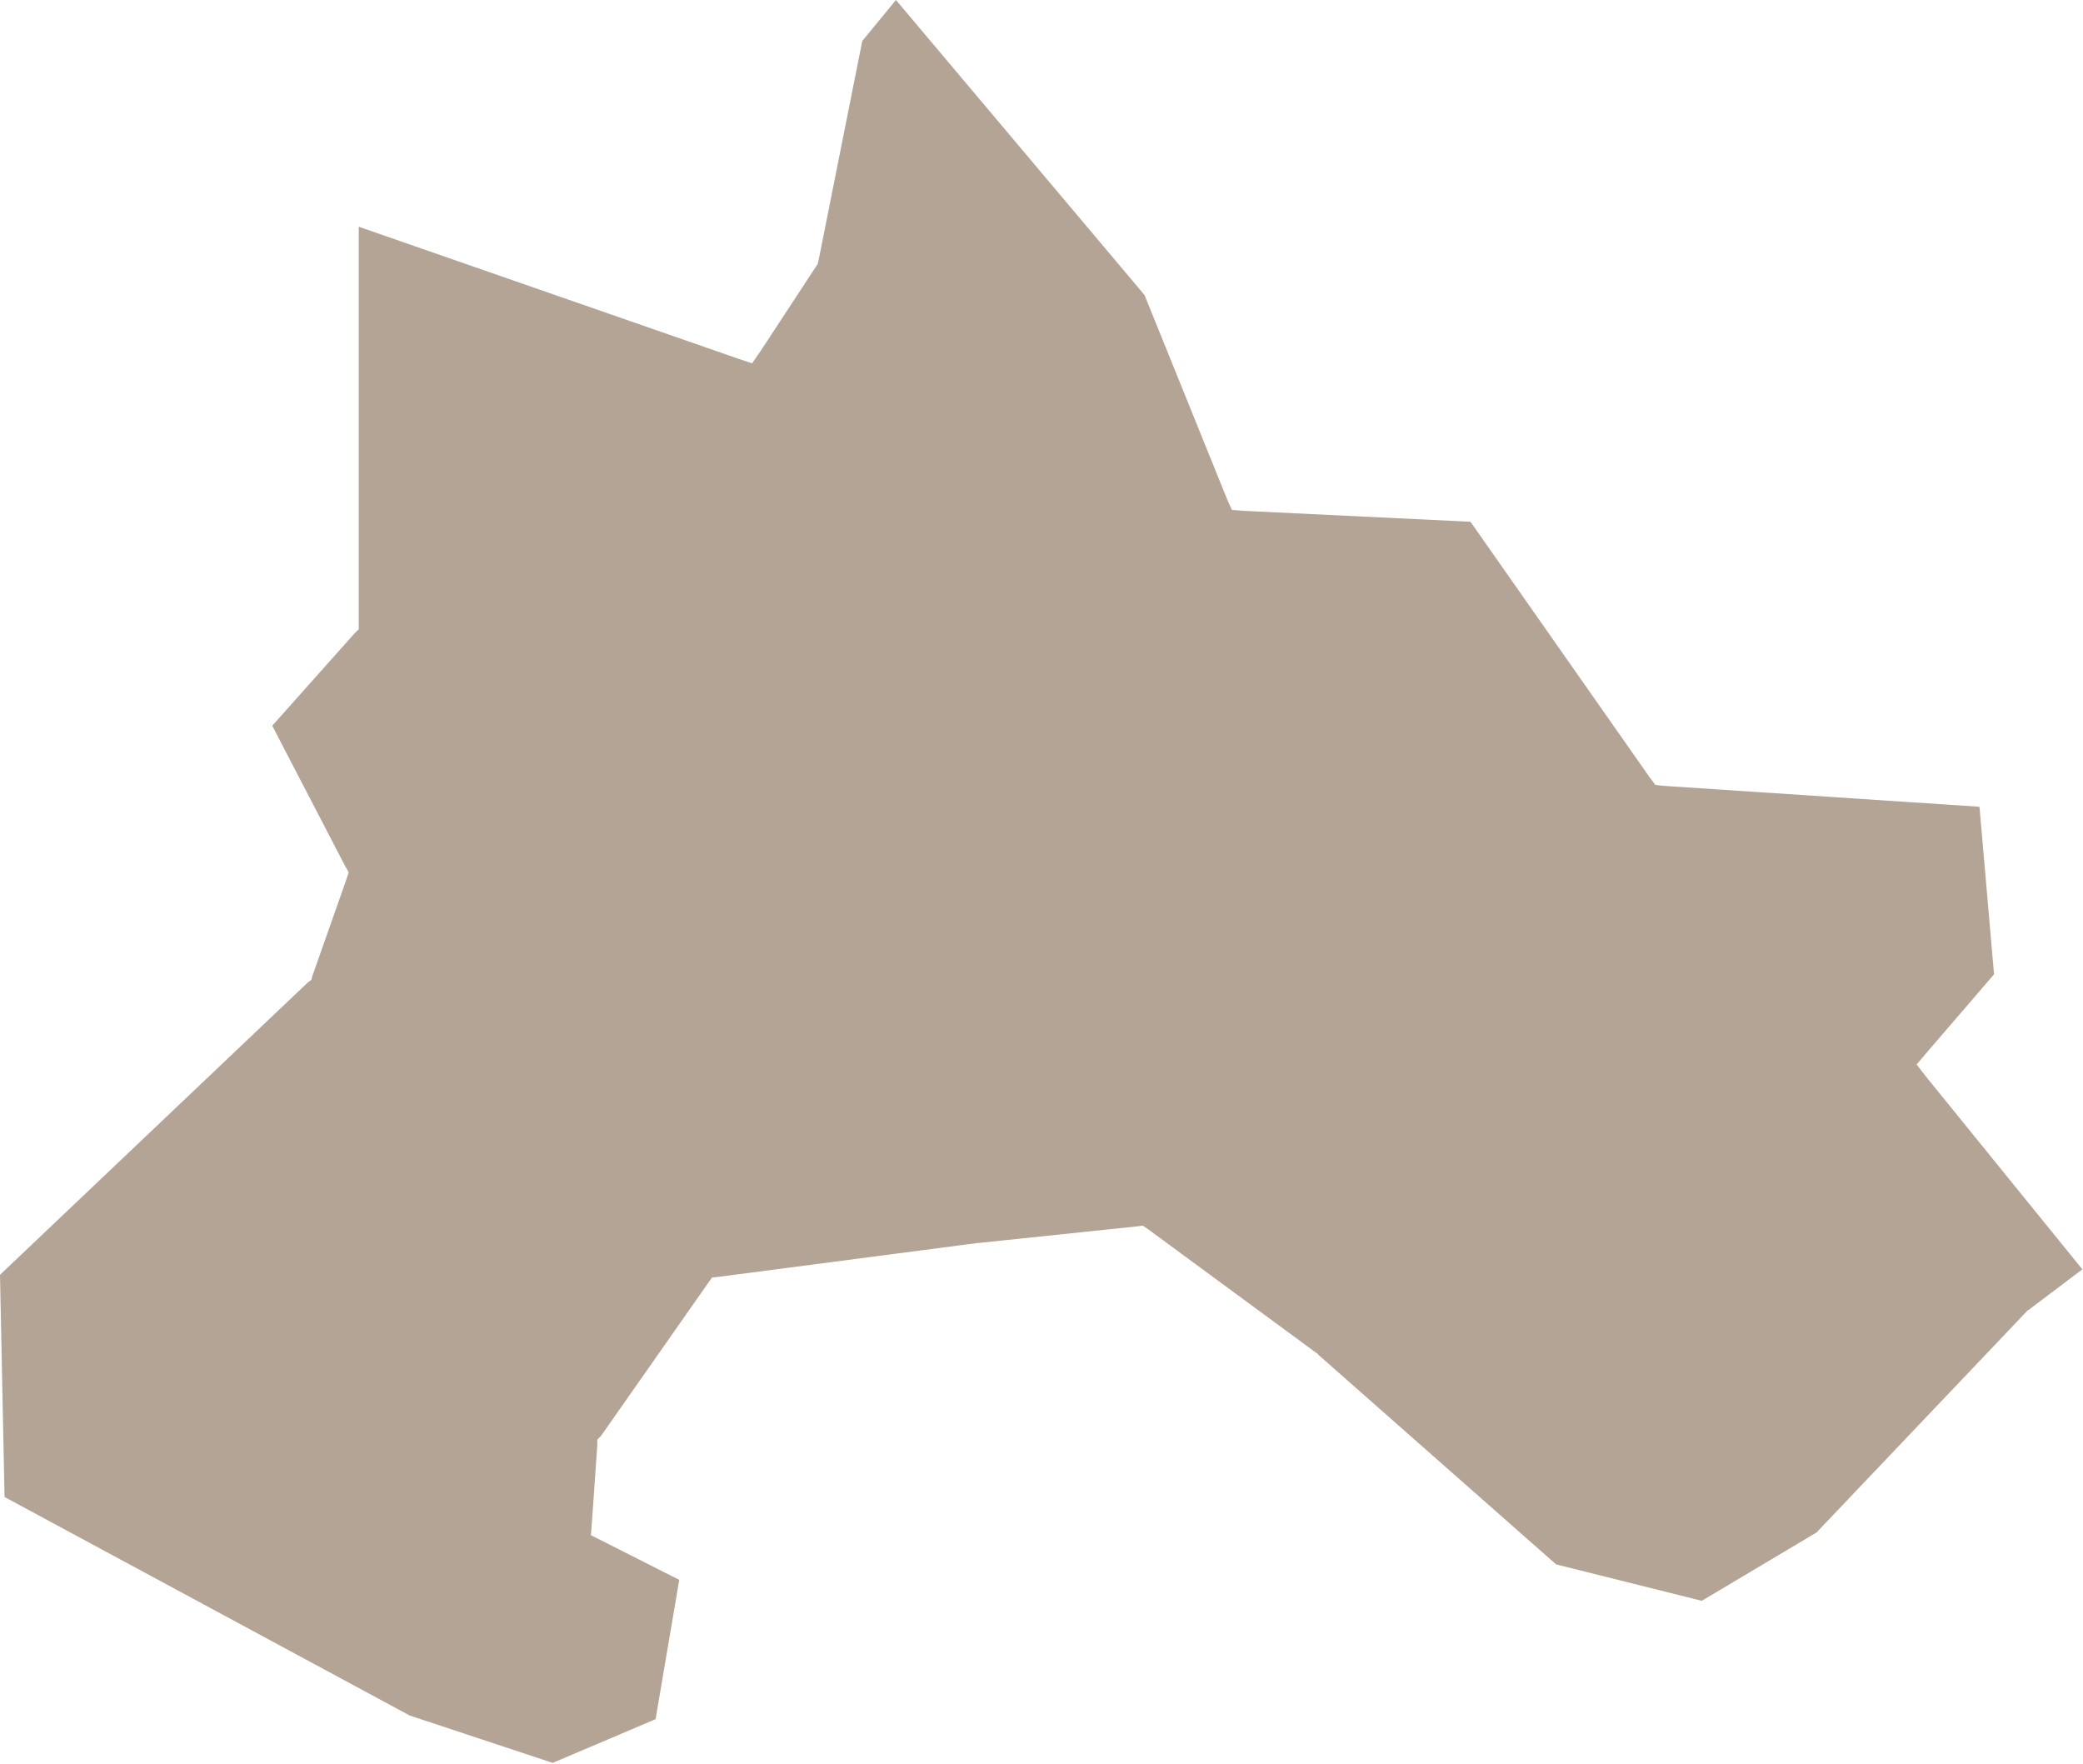 <?xml version="1.0" encoding="UTF-8"?> <svg xmlns="http://www.w3.org/2000/svg" xmlns:xlink="http://www.w3.org/1999/xlink" width="22.877" height="19.369" viewBox="0 0 22.877 19.369" fill="none"><desc> Created with Pixso. </desc><defs></defs><path id="polygon" d="M0 14L0.05 16.44L4.5 18.84L6.07 19.36L7.2 18.88L7.46 17.35L6.61 16.92L6.49 16.86L6.5 16.73L6.56 15.87L6.56 15.81L6.6 15.77L7.77 14.1L7.82 14.03L7.91 14.02L10.74 13.65L10.75 13.65L12.47 13.47L12.55 13.46L12.61 13.5L14.46 14.86L14.47 14.86L14.47 14.87L17.09 17.18L18.69 17.58L19.95 16.83L22.27 14.39L22.29 14.38L22.3 14.37L22.87 13.94L21.15 11.82L21.05 11.69L21.16 11.56L21.9 10.7L21.74 8.86L18.27 8.63L18.18 8.62L18.12 8.54L16.15 5.73L13.66 5.61L13.53 5.6L13.48 5.49L12.57 3.24L9.84 0L9.47 0.45L8.99 2.86L8.98 2.9L8.96 2.93L8.35 3.86L8.26 3.99L8.11 3.94L3.94 2.49L3.94 6.91L3.89 6.96L2.99 7.97L3.79 9.51L3.83 9.58L3.8 9.67L3.43 10.72L3.42 10.76L3.38 10.79L0 14Z" fill="#B4A495" fill-opacity="1" fill-rule="evenodd"></path></svg> 